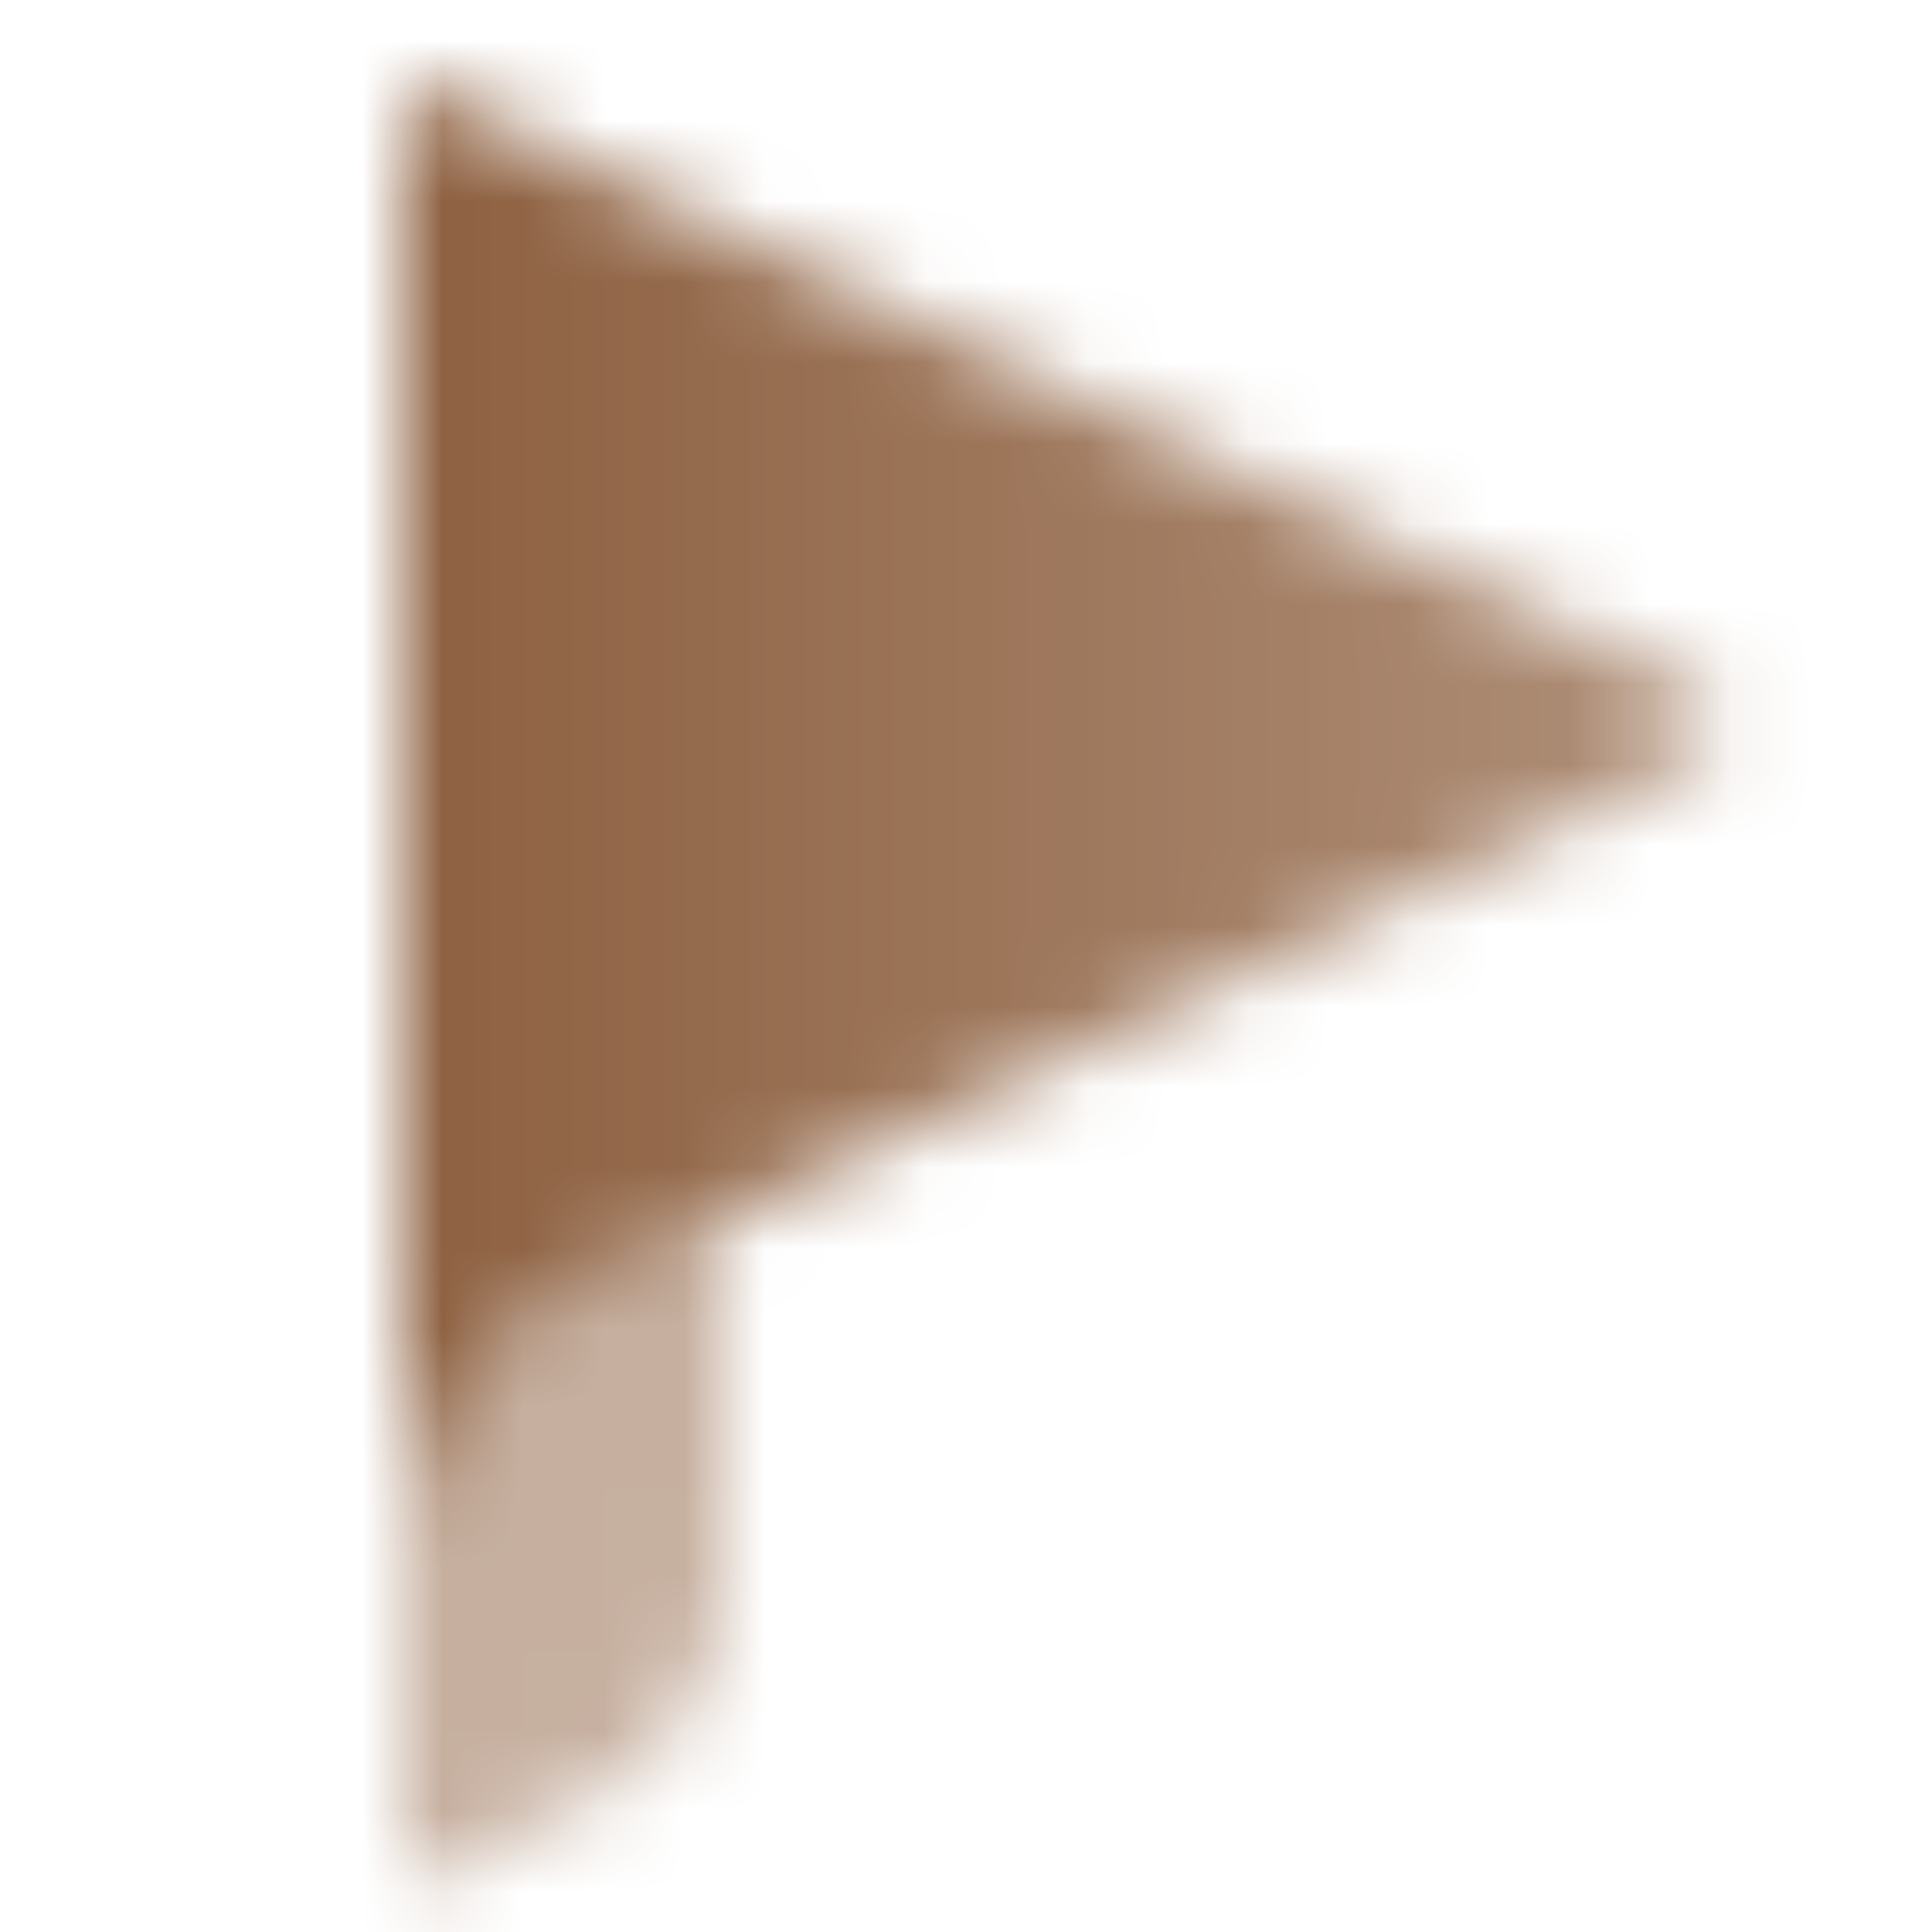 <svg width="24" height="24" viewBox="0 0 24 24" fill="none" xmlns="http://www.w3.org/2000/svg">
<mask id="mask0_12014_322" style="mask-type:alpha" maskUnits="userSpaceOnUse" x="5" y="0" width="17" height="24">
<path opacity="0.5" d="M5 17L9 15V19.646C9 20.782 8.358 21.821 7.342 22.329L5 23.5V17Z" fill="black"/>
<path fill-rule="evenodd" clip-rule="evenodd" d="M21.039 8.547L5 1V19L5.038 18.982C5.224 17.658 6.064 16.499 7.296 15.919L13.499 13L13.499 15L13.5 15V13L21.039 9.452C21.421 9.272 21.421 8.728 21.039 8.547Z" fill="url(#paint0_linear_12014_322)"/>
</mask>
<g mask="url(#mask0_12014_322)">
<path d="M0 0H24V24H0V0Z" fill="#8D6040"/>
</g>
<defs>
<linearGradient id="paint0_linear_12014_322" x1="5" y1="9" x2="21.5" y2="9" gradientUnits="userSpaceOnUse">
<stop/>
<stop offset="1" stop-opacity="0.7"/>
</linearGradient>
</defs>
</svg>
